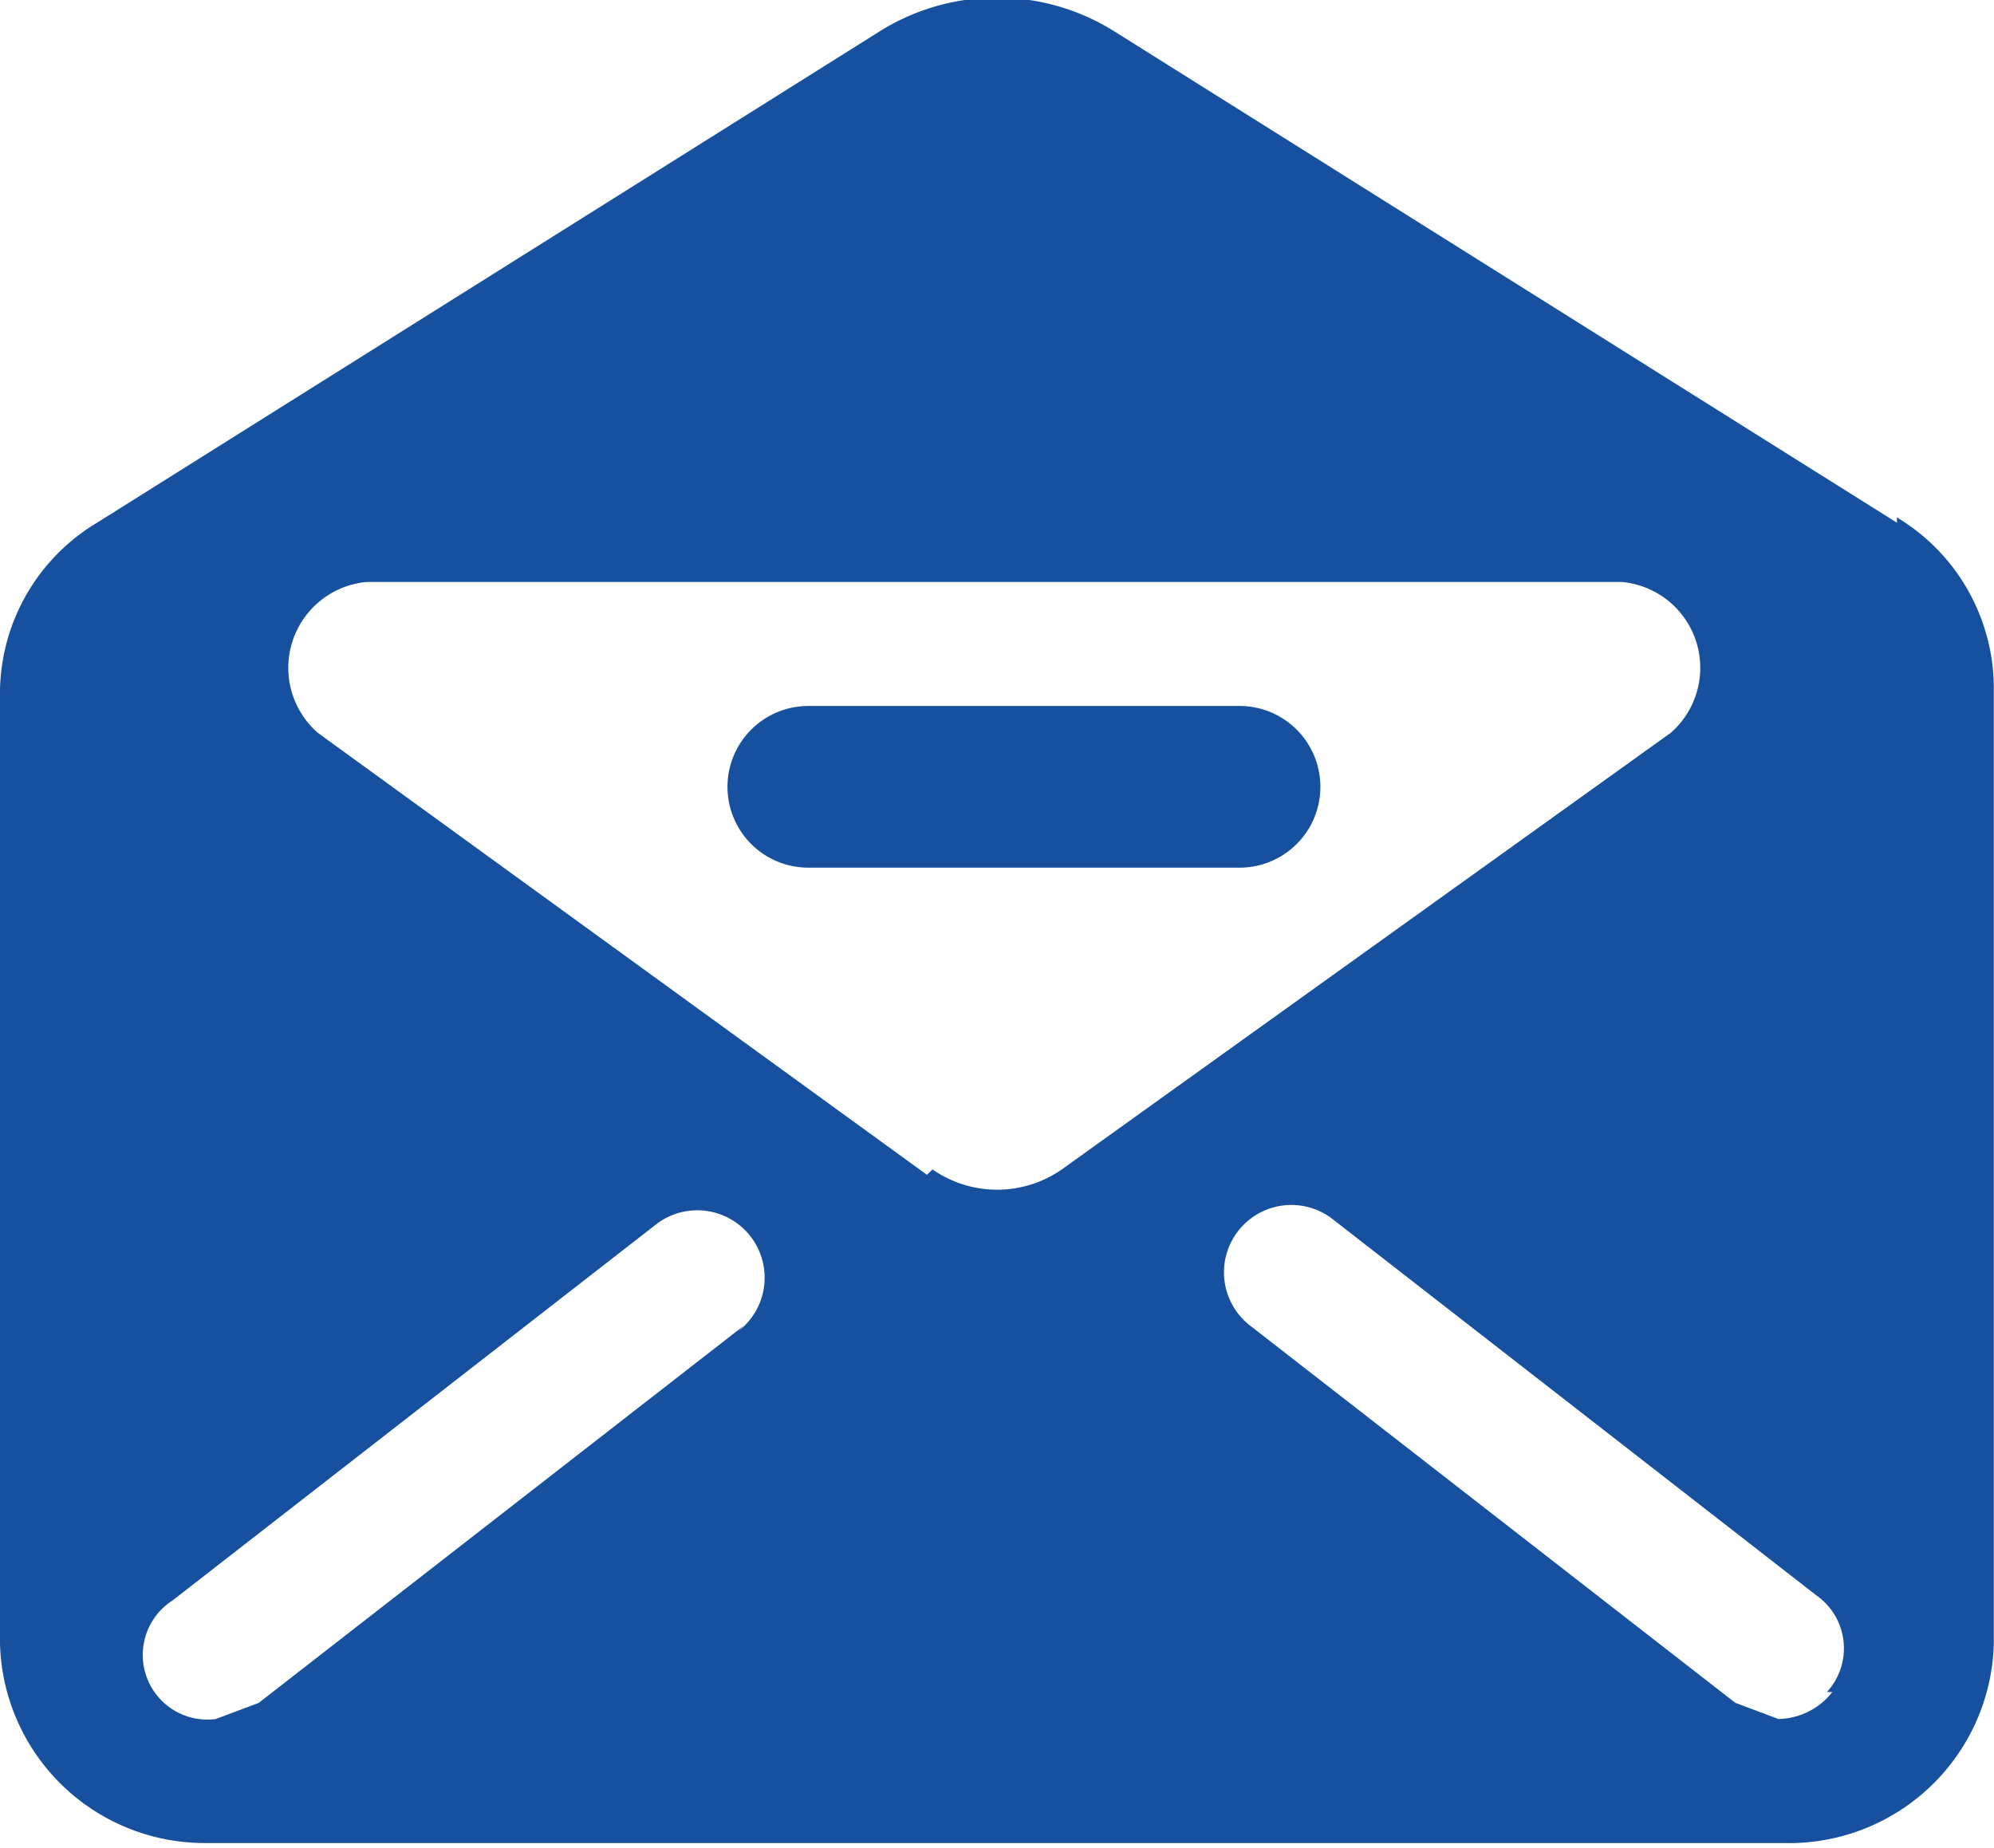 <svg xmlns="http://www.w3.org/2000/svg" xmlns:xlink="http://www.w3.org/1999/xlink" width="43.004" height="39.854" viewBox="0 0 43.004 39.854"><defs><clipPath id="a"><rect width="43.004" height="39.854" fill="none"/></clipPath></defs><g transform="translate(0 0)" clip-path="url(#a)"><path d="M40.912,11.281,24.059.7a4.765,4.765,0,0,0-5.114,0L2.092,11.281A4.3,4.3,0,0,0,0,14.884V35.456a4.417,4.417,0,0,0,4.417,4.3H38.471A4.417,4.417,0,0,0,43,35.456V14.884a4.3,4.3,0,0,0-2.092-3.719M16.039,28.6,5.579,36.734l-.93.349a1.395,1.395,0,0,1-.93-2.557L14.18,26.39a1.453,1.453,0,0,1,1.743,2.325m4.068-3.371L6.857,15.814A1.86,1.86,0,0,1,7.9,12.559H34.985a1.86,1.86,0,0,1,1.046,3.254L22.9,25.228a2.441,2.441,0,0,1-2.789,0M39.517,36.5a1.511,1.511,0,0,1-1.162.581l-.93-.349L26.965,28.6a1.453,1.453,0,0,1,1.743-2.325l10.46,8.136A1.395,1.395,0,0,1,39.4,36.5" transform="translate(0 -0.007)" fill="#1850a0"/><path d="M24.542,13.1h-9.3a1.743,1.743,0,0,0,0,3.487h9.3a1.743,1.743,0,0,0,0-3.487" transform="translate(2.191 2.126)" fill="#1850a0"/></g></svg>
